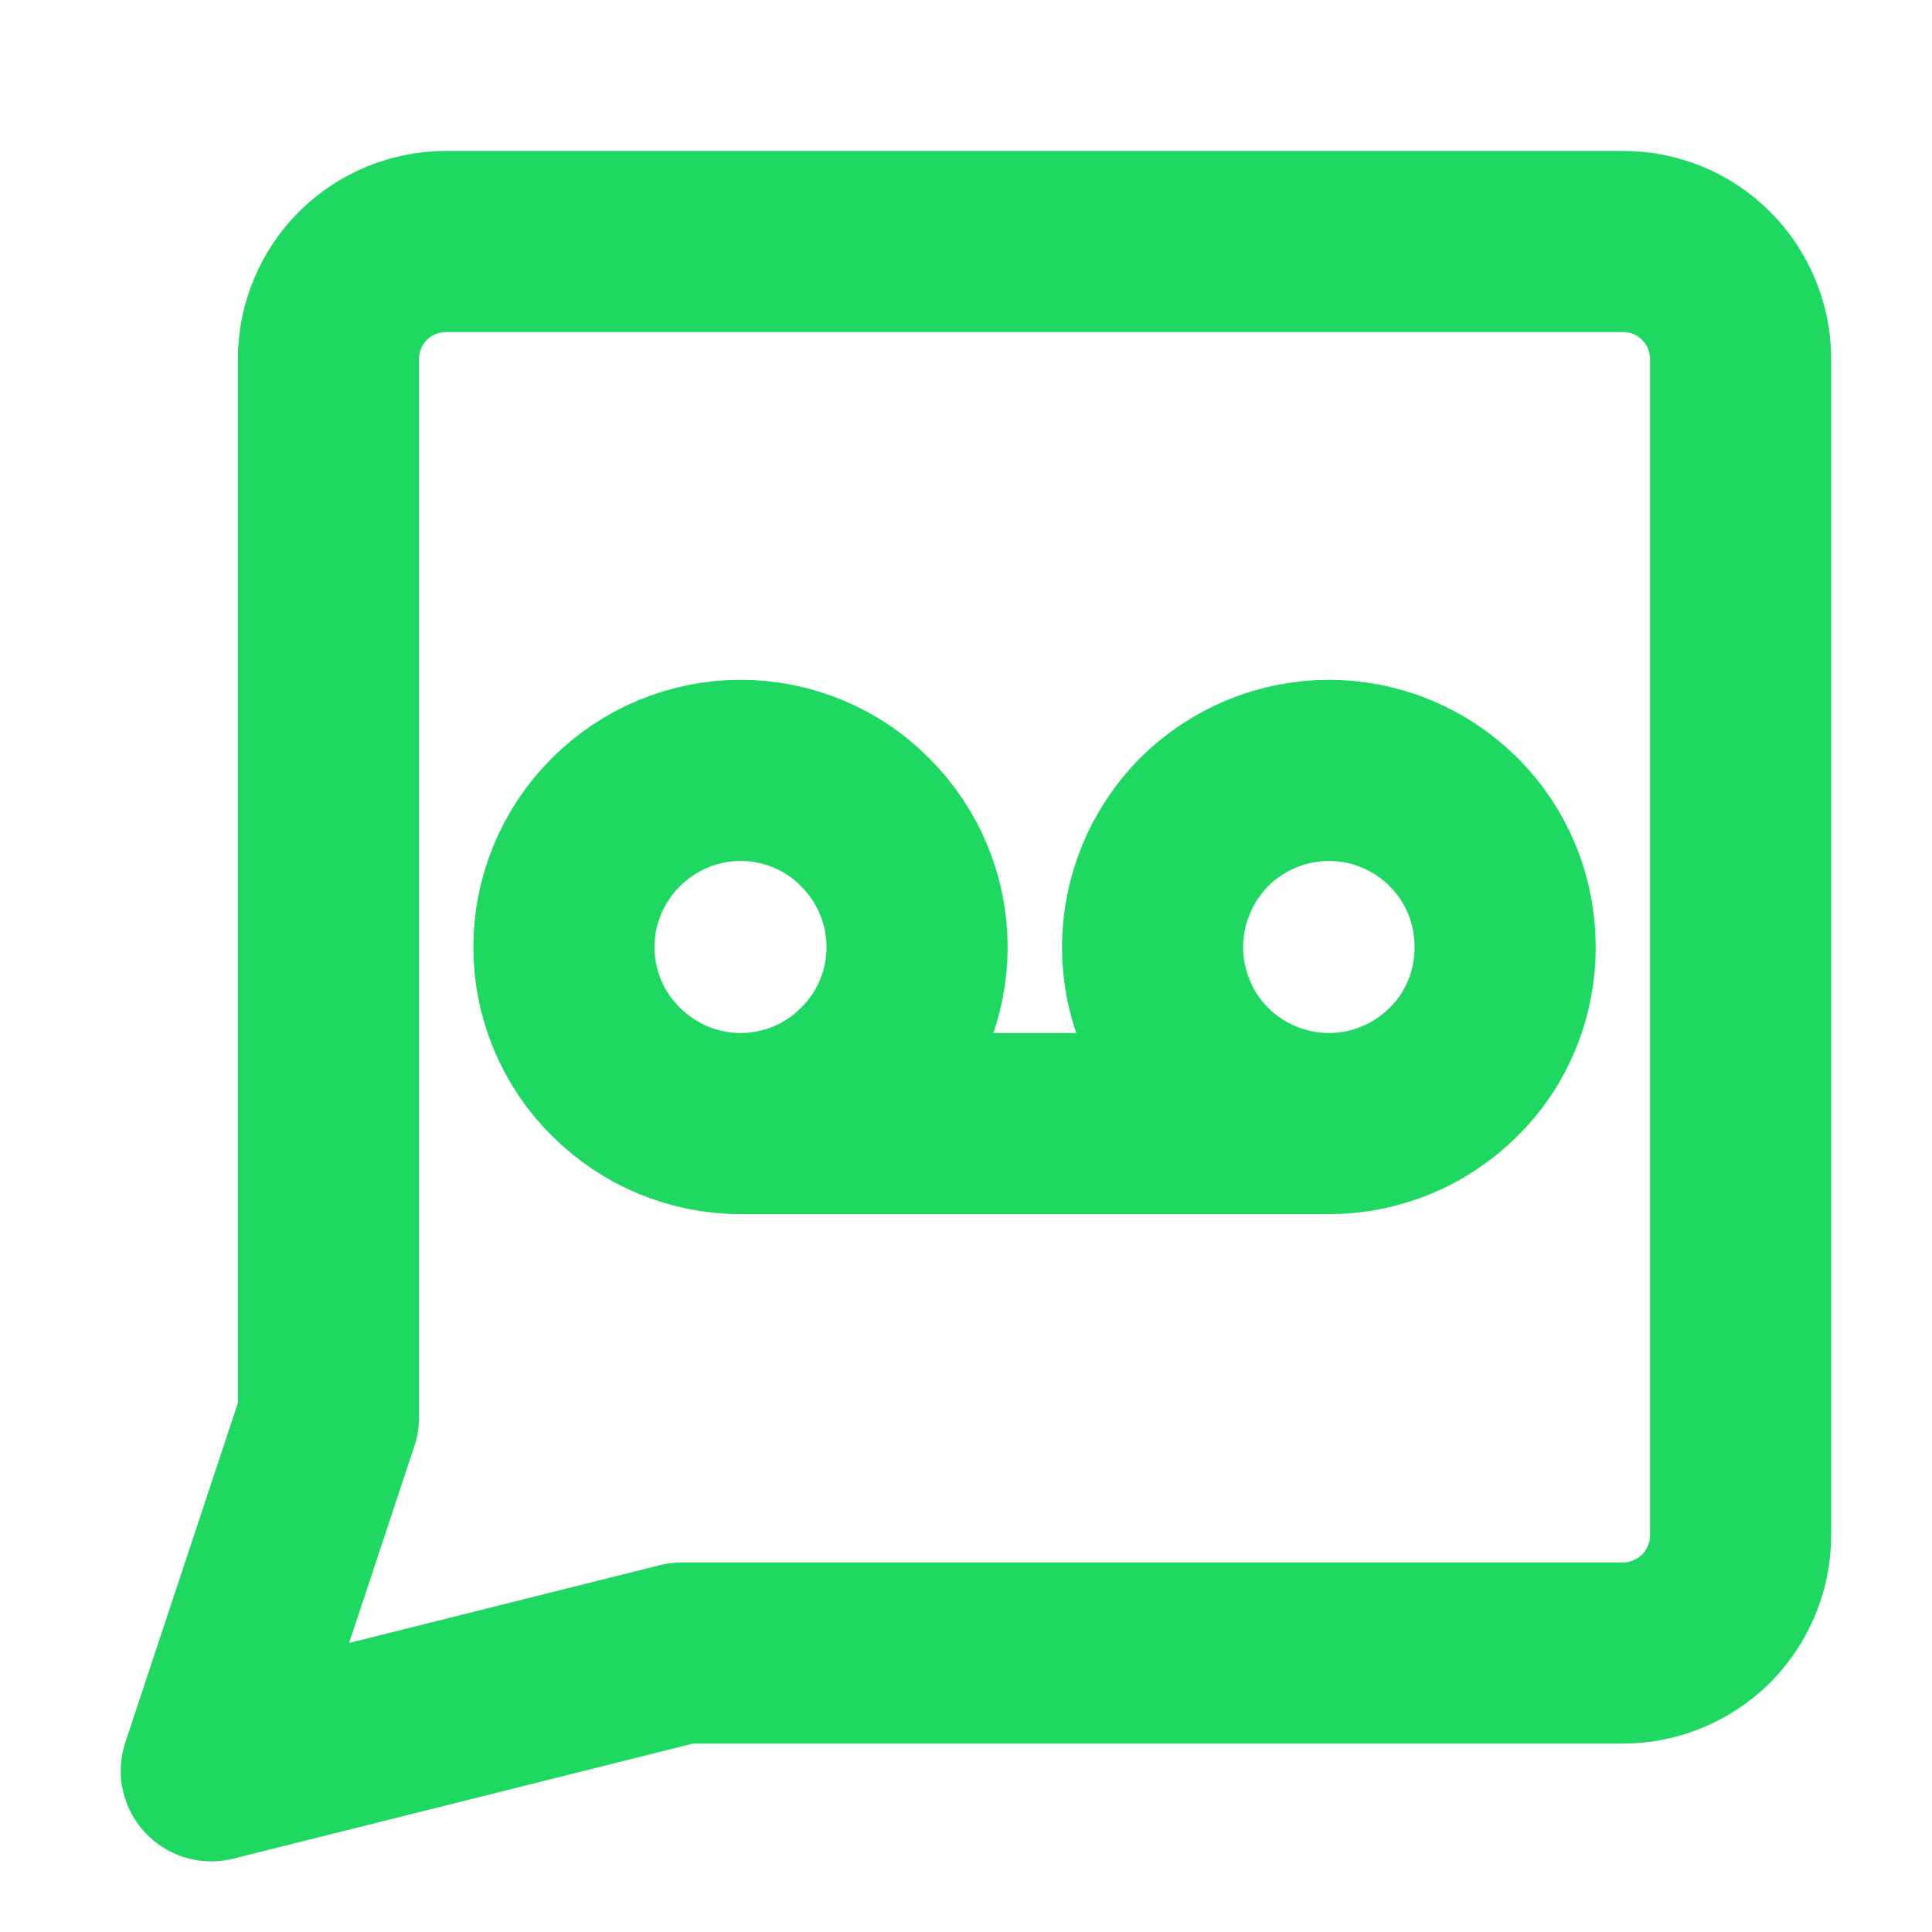 <svg width="32" height="32" viewBox="0 0 32 32" fill="none" xmlns="http://www.w3.org/2000/svg" xmlns:xlink="http://www.w3.org/1999/xlink">
	<desc>
			Created with Pixso.
	</desc>
	<defs>
		<clipPath id="clip348_4036">
			<rect id="streamline_recording-tape-bubble-square" width="32" height="32" fill="white" fill-opacity="0"/>
		</clipPath>
	</defs>
	<g clip-path="url(#clip348_4036)">
		<path id="path" d="M3.5 29.33L5.44 23.48L5.44 5.94C5.44 5.43 5.65 4.93 6.01 4.57C6.38 4.2 6.88 4 7.39 4L26.88 4C27.4 4 27.89 4.2 28.26 4.57C28.62 4.93 28.83 5.43 28.83 5.94L28.83 25.43C28.83 25.95 28.62 26.44 28.26 26.81C27.89 27.17 27.4 27.38 26.88 27.38L11.29 27.38L3.5 29.33Z" stroke="#1FD861" stroke-opacity="1" stroke-width="3" stroke-linejoin="round"/>
		<path id="path" d="M24.08 17.75C24.63 17.21 24.93 16.46 24.93 15.69C24.93 14.91 24.63 14.17 24.08 13.62C23.53 13.07 22.79 12.76 22.01 12.76C21.24 12.76 20.49 13.07 19.94 13.62C19.4 14.17 19.09 14.91 19.09 15.69C19.09 16.46 19.4 17.21 19.94 17.75C20.49 18.3 21.24 18.61 22.01 18.61C22.79 18.61 23.53 18.3 24.08 17.75ZM22.01 18.61L12.27 18.61C11.49 18.61 10.75 18.3 10.2 17.75C9.65 17.21 9.34 16.46 9.34 15.69C9.34 14.91 9.65 14.17 10.2 13.62C10.75 13.07 11.49 12.76 12.27 12.76C13.04 12.76 13.79 13.07 14.33 13.62C14.88 14.17 15.19 14.91 15.19 15.69C15.19 16.46 14.88 17.21 14.33 17.75C13.79 18.3 13.04 18.61 12.27 18.61" stroke="#1FD861" stroke-opacity="1" stroke-width="3" stroke-linejoin="round"/>
	</g>
</svg>
